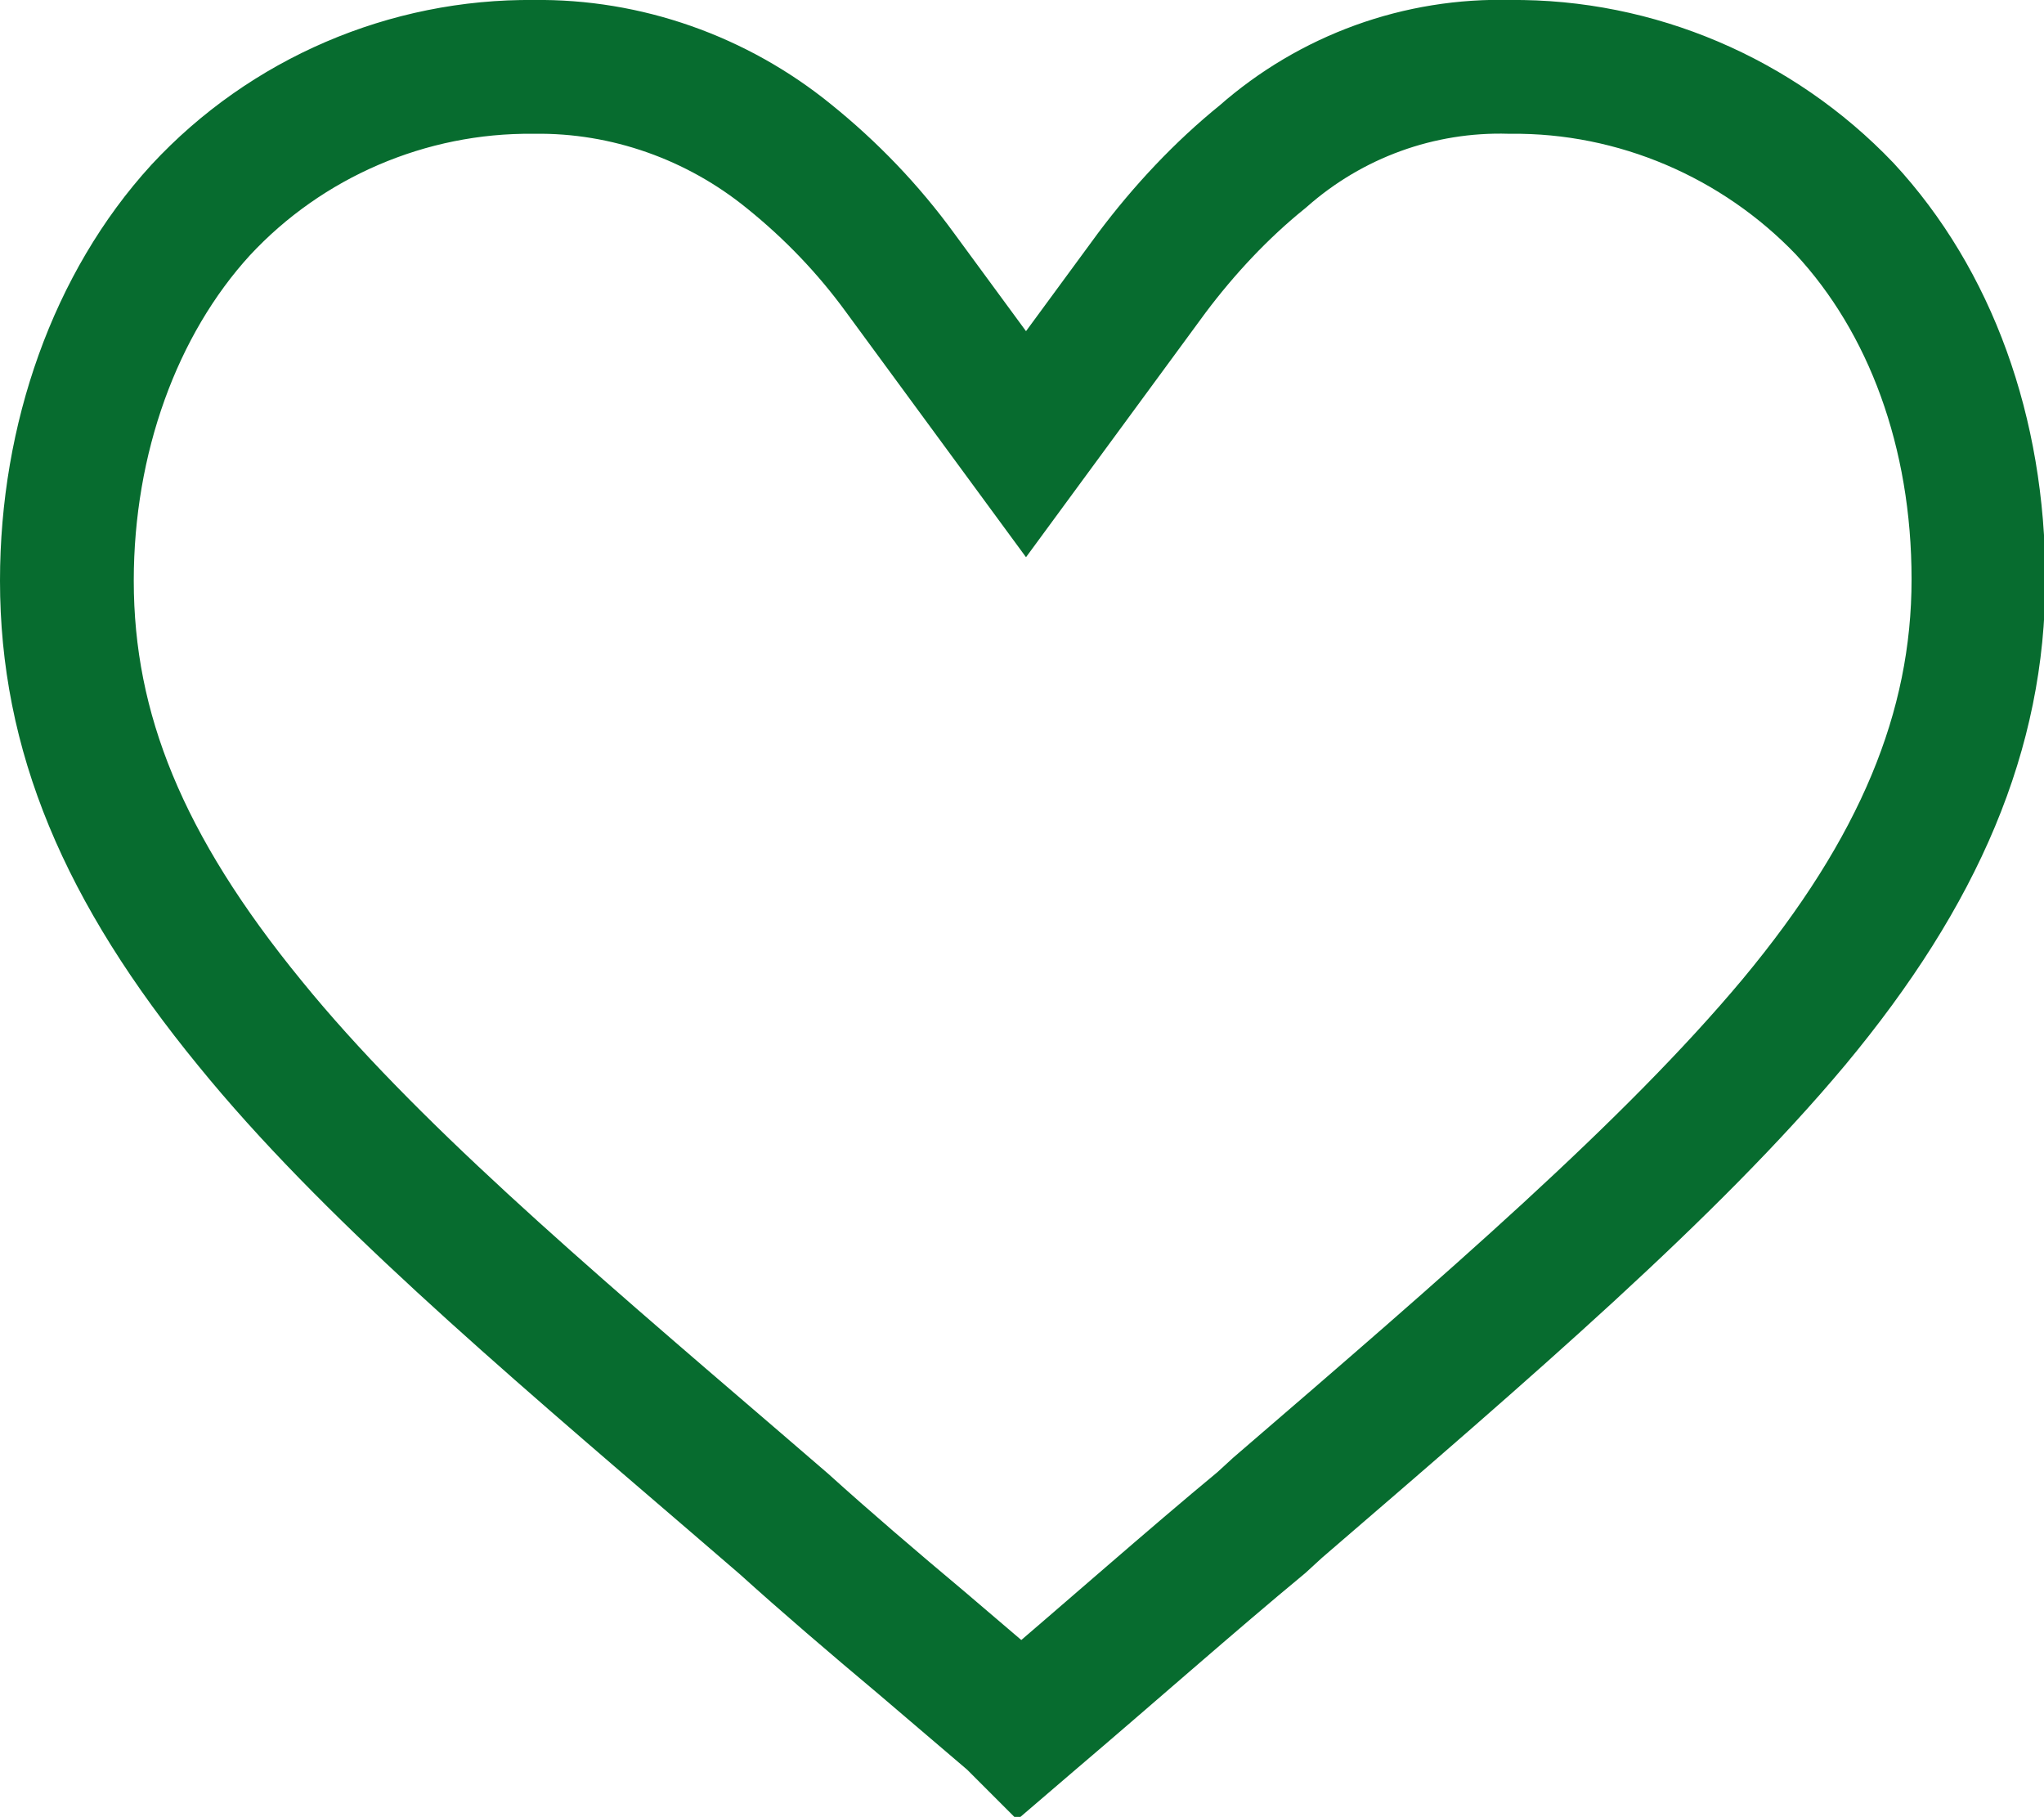<?xml version="1.0" encoding="utf-8"?>
<!-- Generator: Adobe Illustrator 24.1.1, SVG Export Plug-In . SVG Version: 6.00 Build 0)  -->
<svg version="1.1" id="e9f5003a-5059-417b-81ca-c0a11e1c1b33"
	 xmlns="http://www.w3.org/2000/svg" xmlns:xlink="http://www.w3.org/1999/xlink" x="0px" y="0px" viewBox="0 0 152.8 135.8"
	 style="enable-background:new 0 0 152.8 135.8;" xml:space="preserve">
<style type="text/css">
	.st0{fill:none;stroke:#076C2F;stroke-width:10;stroke-miterlimit:10;}
</style>
<path class="st0" d="M112.9,5c-6.8-0.2-13.4,2.2-18.5,6.7c-3.1,2.5-5.9,5.5-8.3,8.7l-9.4,12.8l-9.4-12.8c-2.4-3.3-5.2-6.2-8.3-8.7
	C53.6,7.3,46.8,4.9,39.9,5C30.5,4.9,21.4,8.8,15,15.7c-6.4,7-10,17.1-10,27.7c0,11.3,4.2,21.5,13.7,33.1
	c8.7,10.7,21.5,21.6,36.3,34.3l3.6,3.1c3.1,2.8,6.6,5.8,10.3,8.9l6.8,5.8l0.6,0.6l0.7-0.6c6-5.1,12.1-10.5,17.3-14.8l1.2-1.1
	c15.8-13.6,29.4-25.3,38.6-36.3c9.4-11.3,13.8-21.8,13.8-33.1c0-11-3.6-20.8-10-27.7C131.4,8.8,122.3,4.9,112.9,5z"/>
</svg>
